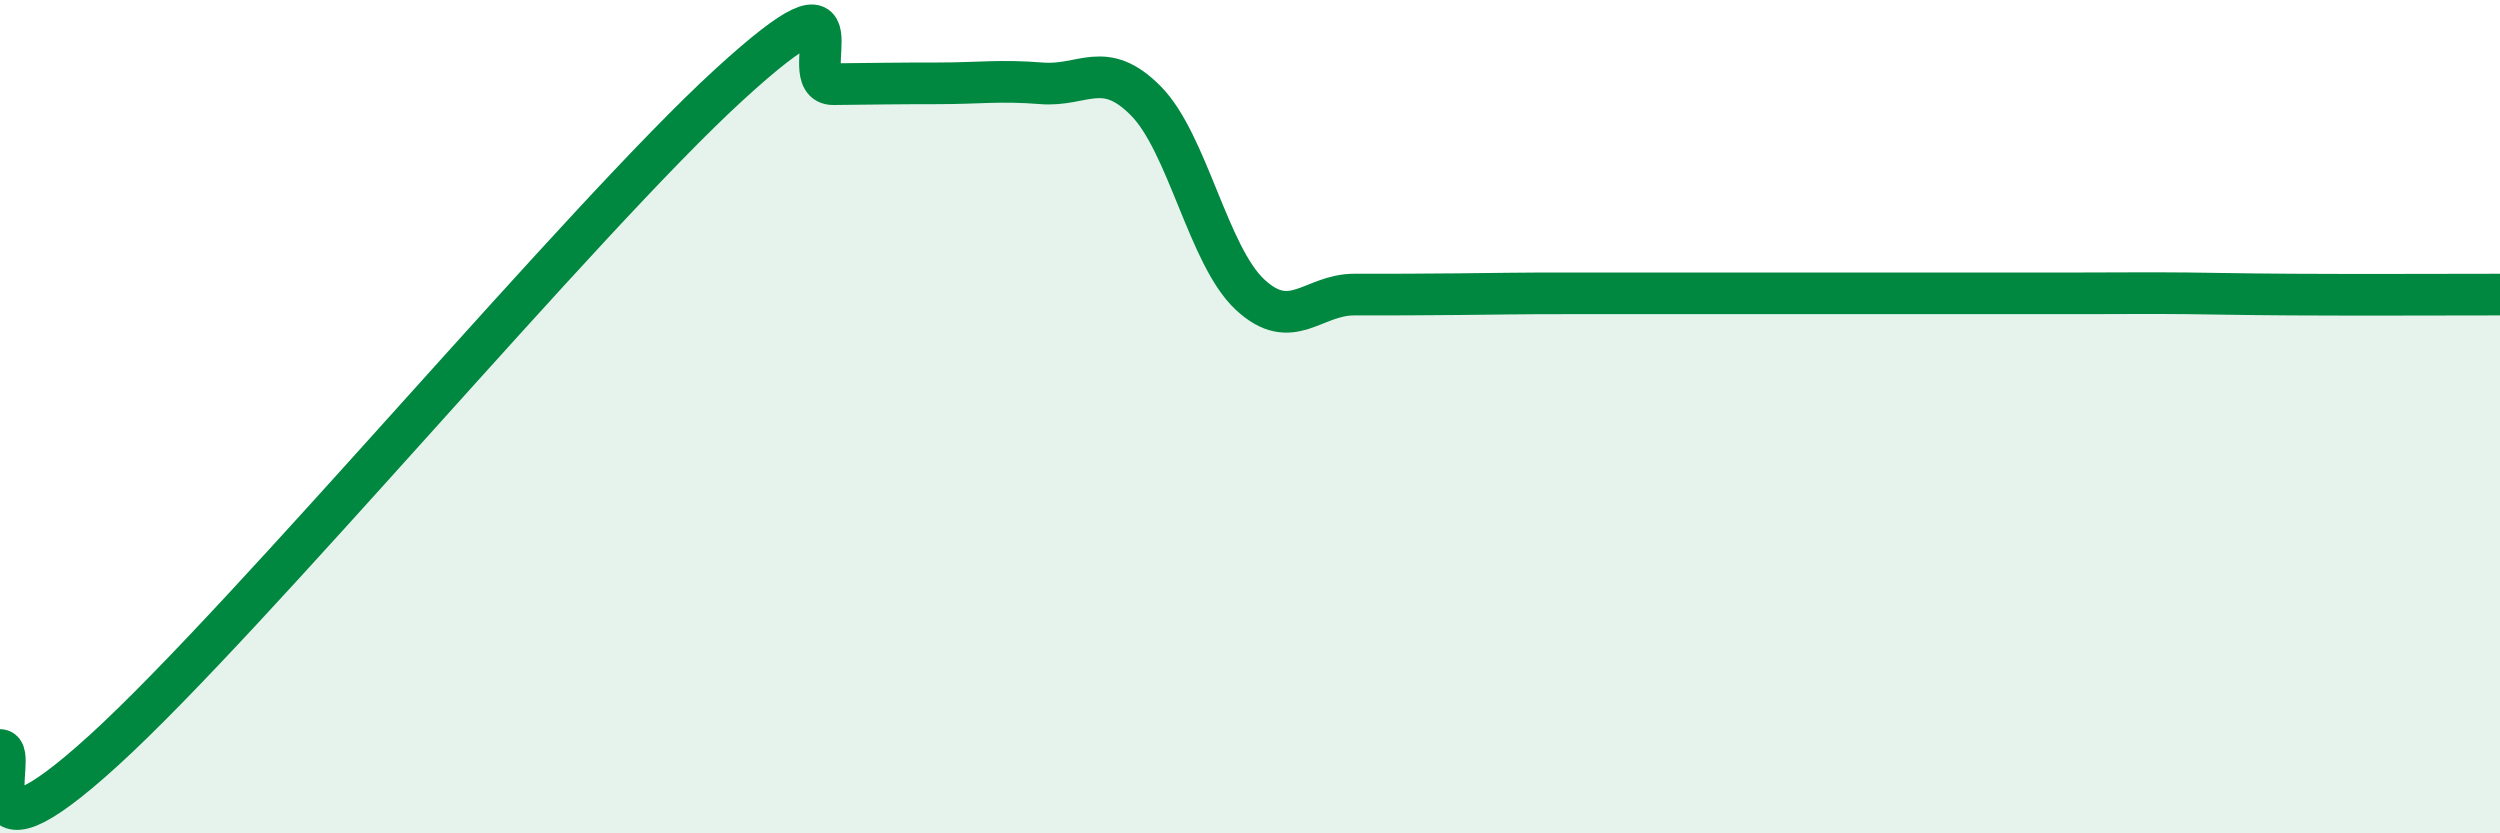 
    <svg width="60" height="20" viewBox="0 0 60 20" xmlns="http://www.w3.org/2000/svg">
      <path
        d="M 0,18 C 0.5,18 -1,21.19 2.5,18 C 6,14.81 14,5.23 17.5,2.03 C 21,-1.17 19,2.03 20,2.02 C 21,2.01 21.5,2 22.5,2 C 23.5,2 24,1.92 25,2 C 26,2.08 26.5,1.41 27.5,2.42 C 28.5,3.43 29,6.14 30,7.07 C 31,8 31.5,7.07 32.5,7.07 C 33.5,7.07 34,7.07 35,7.06 C 36,7.05 36.5,7.04 37.5,7.04 C 38.5,7.04 39,7.04 40,7.04 C 41,7.04 41.5,7.04 42.5,7.04 C 43.5,7.04 44,7.04 45,7.04 C 46,7.04 46.5,7.04 47.5,7.04 C 48.5,7.04 49,7.04 50,7.04 C 51,7.04 51.5,7.03 52.5,7.04 C 53.5,7.05 53.5,7.06 55,7.07 C 56.5,7.08 59,7.07 60,7.07L60 20L0 20Z"
        fill="#008740"
        opacity="0.1"
        stroke-linecap="round"
        stroke-linejoin="round"
      />
      <path
        d="M 0,18 C 0.5,18 -1,21.19 2.5,18 C 6,14.81 14,5.23 17.5,2.03 C 21,-1.17 19,2.03 20,2.02 C 21,2.01 21.5,2 22.5,2 C 23.5,2 24,1.92 25,2 C 26,2.08 26.5,1.41 27.5,2.42 C 28.5,3.43 29,6.14 30,7.07 C 31,8 31.5,7.07 32.5,7.07 C 33.5,7.07 34,7.07 35,7.06 C 36,7.05 36.5,7.04 37.5,7.04 C 38.5,7.04 39,7.04 40,7.04 C 41,7.04 41.5,7.04 42.5,7.04 C 43.5,7.04 44,7.04 45,7.04 C 46,7.04 46.5,7.04 47.5,7.04 C 48.5,7.04 49,7.04 50,7.04 C 51,7.04 51.5,7.03 52.5,7.04 C 53.5,7.05 53.5,7.06 55,7.07 C 56.5,7.08 59,7.07 60,7.07"
        stroke="#008740"
        stroke-width="1"
        fill="none"
        stroke-linecap="round"
        stroke-linejoin="round"
      />
    </svg>
  